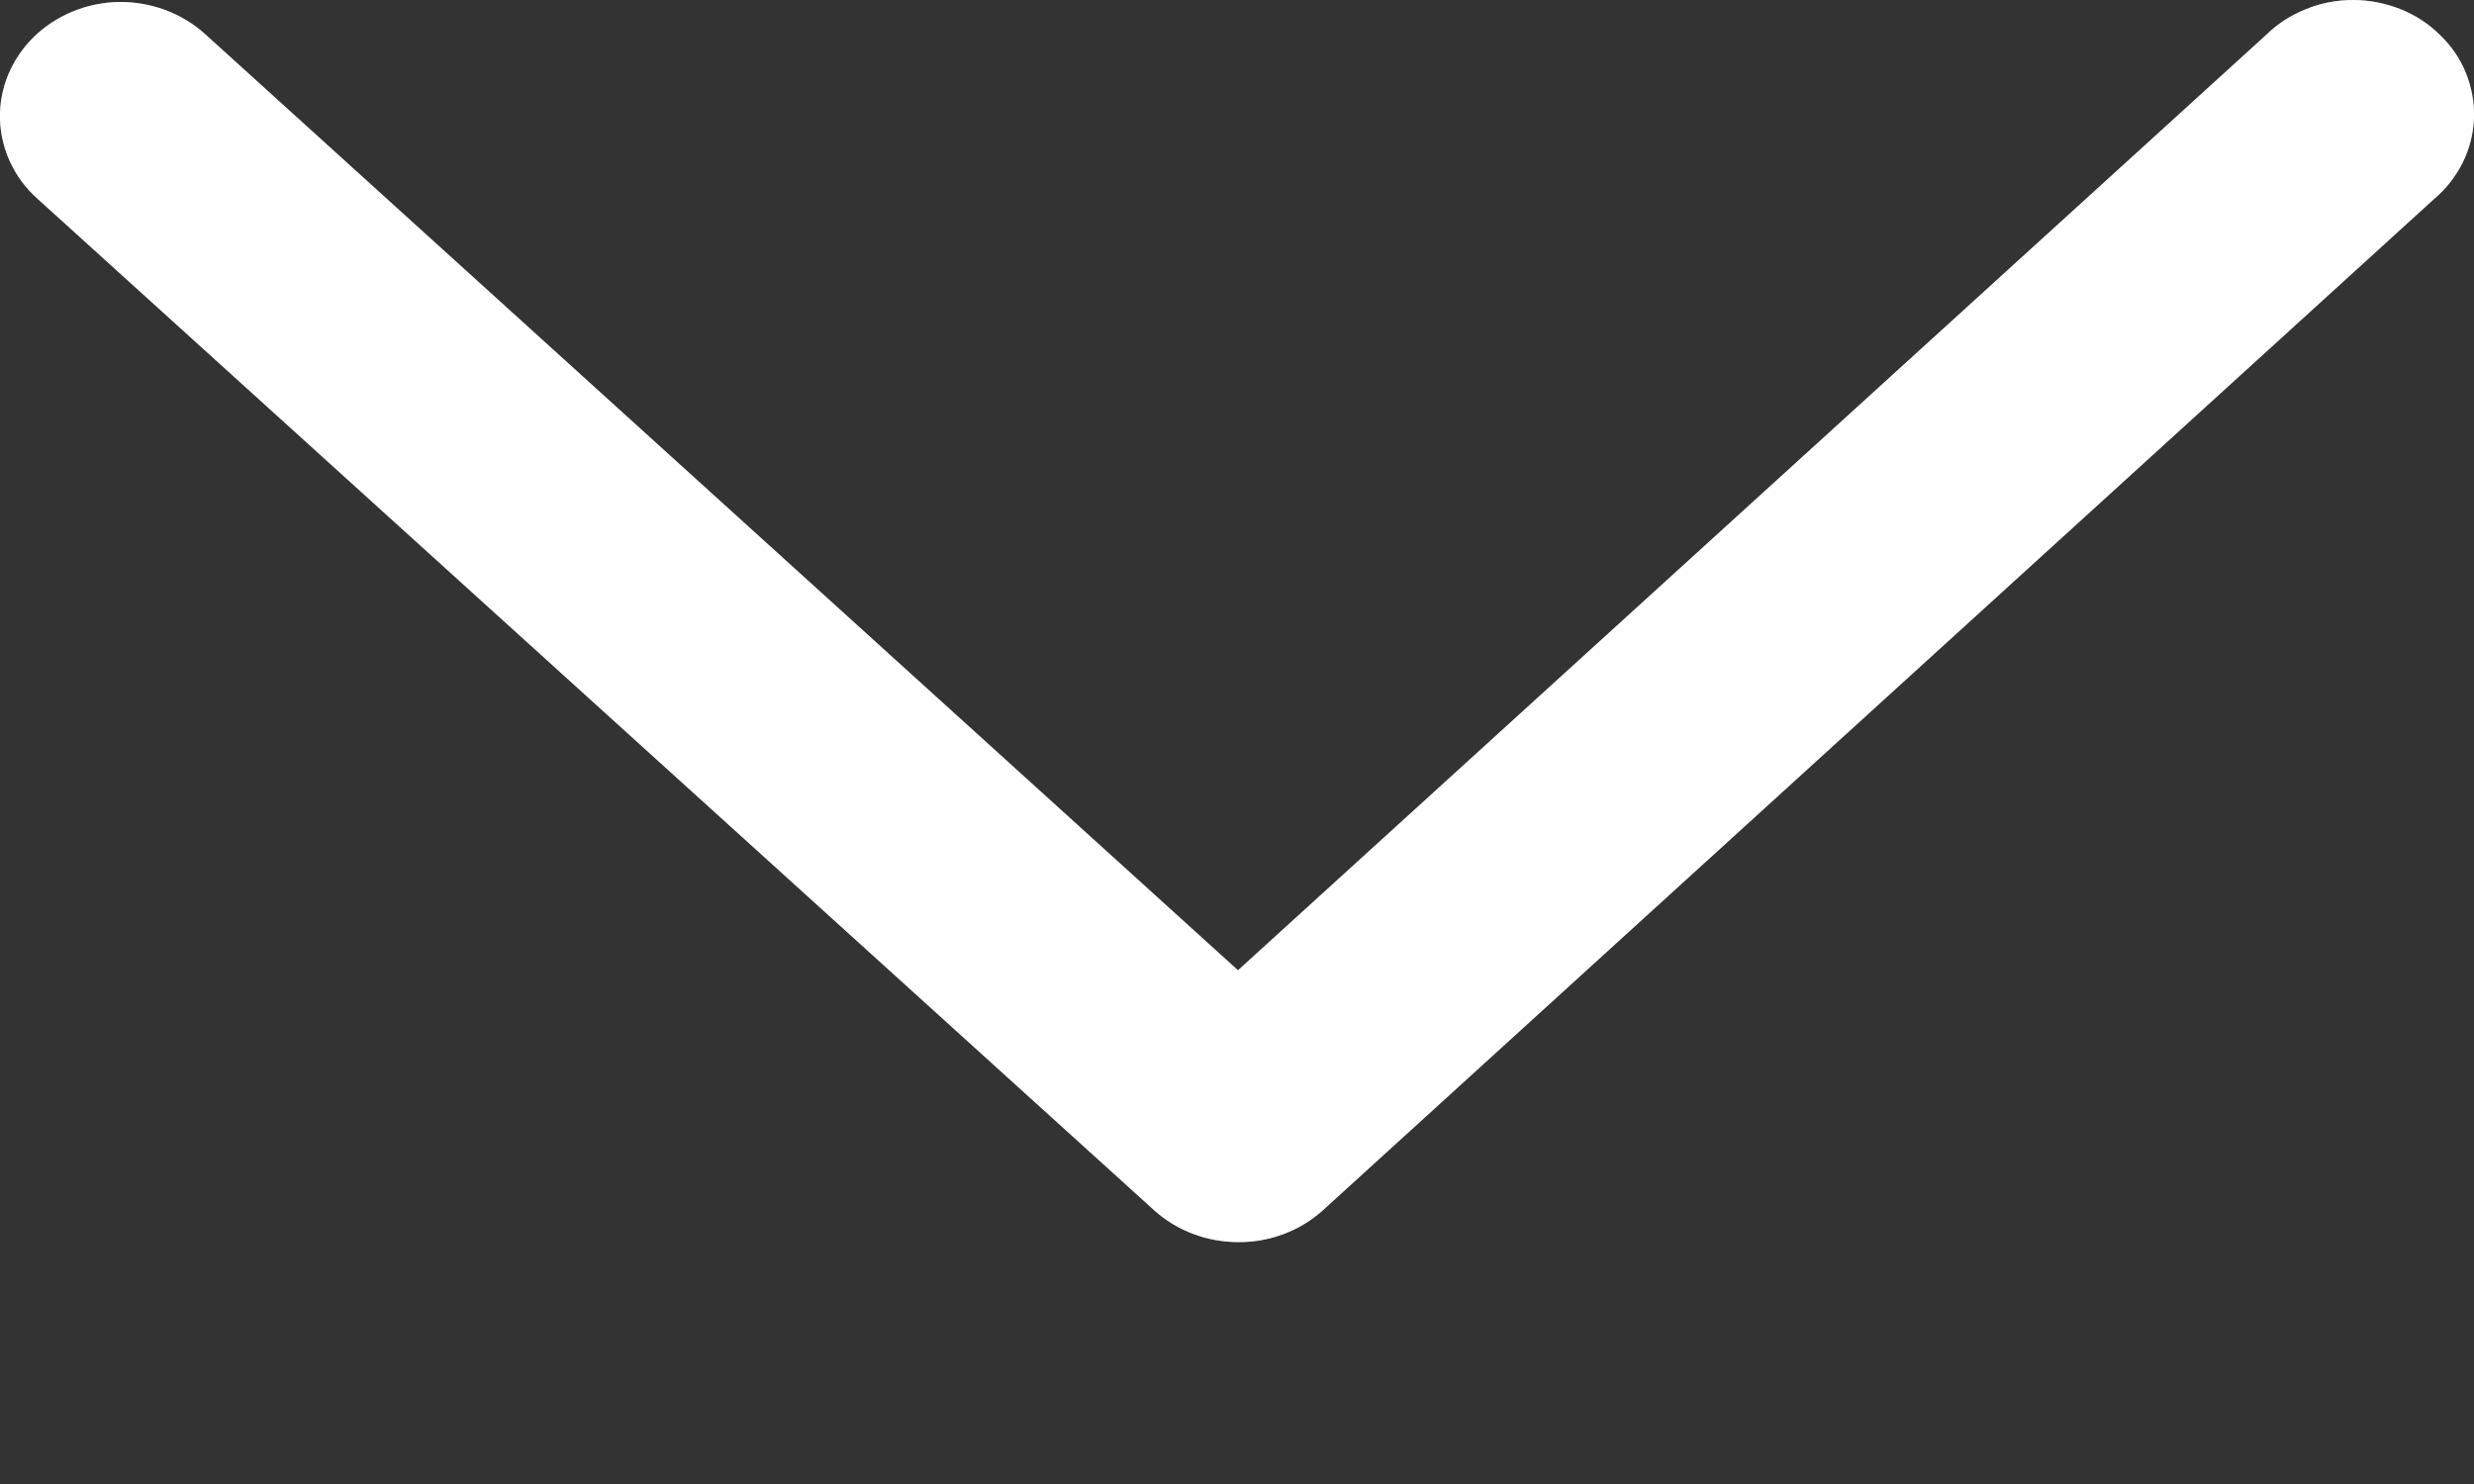 <svg width="10" height="6" viewBox="0 0 10 6" fill="none" xmlns="http://www.w3.org/2000/svg">
<rect x="0" y="0" width="10" height="6" fill="#333333" stroke="none"/>
<path d="M5.005 5.022C4.879 5.022 4.757 4.976 4.666 4.894L0.151 0.803C0.057 0.719 0.003 0.602 0 0.48C-0.003 0.357 0.046 0.239 0.136 0.15C0.226 0.062 0.349 0.011 0.478 0.008C0.608 0.006 0.733 0.052 0.827 0.136L5.004 3.923L9.16 0.141C9.206 0.096 9.26 0.061 9.321 0.037C9.381 0.012 9.446 -4.48116e-05 9.512 1.20994e-07C9.577 4.50536e-05 9.642 0.013 9.703 0.037C9.763 0.061 9.818 0.097 9.863 0.142C9.909 0.186 9.945 0.239 9.968 0.297C9.991 0.355 10.002 0.417 10 0.479C9.997 0.541 9.982 0.602 9.954 0.658C9.926 0.714 9.886 0.765 9.837 0.806L5.343 4.897C5.251 4.978 5.13 5.023 5.005 5.022Z" fill="#808080"/>
<path d="M5.005 5.022C4.879 5.022 4.757 4.976 4.666 4.894L0.151 0.803C0.057 0.719 0.003 0.602 0 0.48C-0.003 0.357 0.046 0.239 0.136 0.15C0.226 0.062 0.349 0.011 0.478 0.008C0.608 0.006 0.733 0.052 0.827 0.136L5.004 3.923L9.16 0.141C9.206 0.096 9.26 0.061 9.321 0.037C9.381 0.012 9.446 -4.48116e-05 9.512 1.20994e-07C9.577 4.50536e-05 9.642 0.013 9.703 0.037C9.763 0.061 9.818 0.097 9.863 0.142C9.909 0.186 9.945 0.239 9.968 0.297C9.991 0.355 10.002 0.417 10 0.479C9.997 0.541 9.982 0.602 9.954 0.658C9.926 0.714 9.886 0.765 9.837 0.806L5.343 4.897C5.251 4.978 5.13 5.023 5.005 5.022Z" fill="white"/>
</svg>
